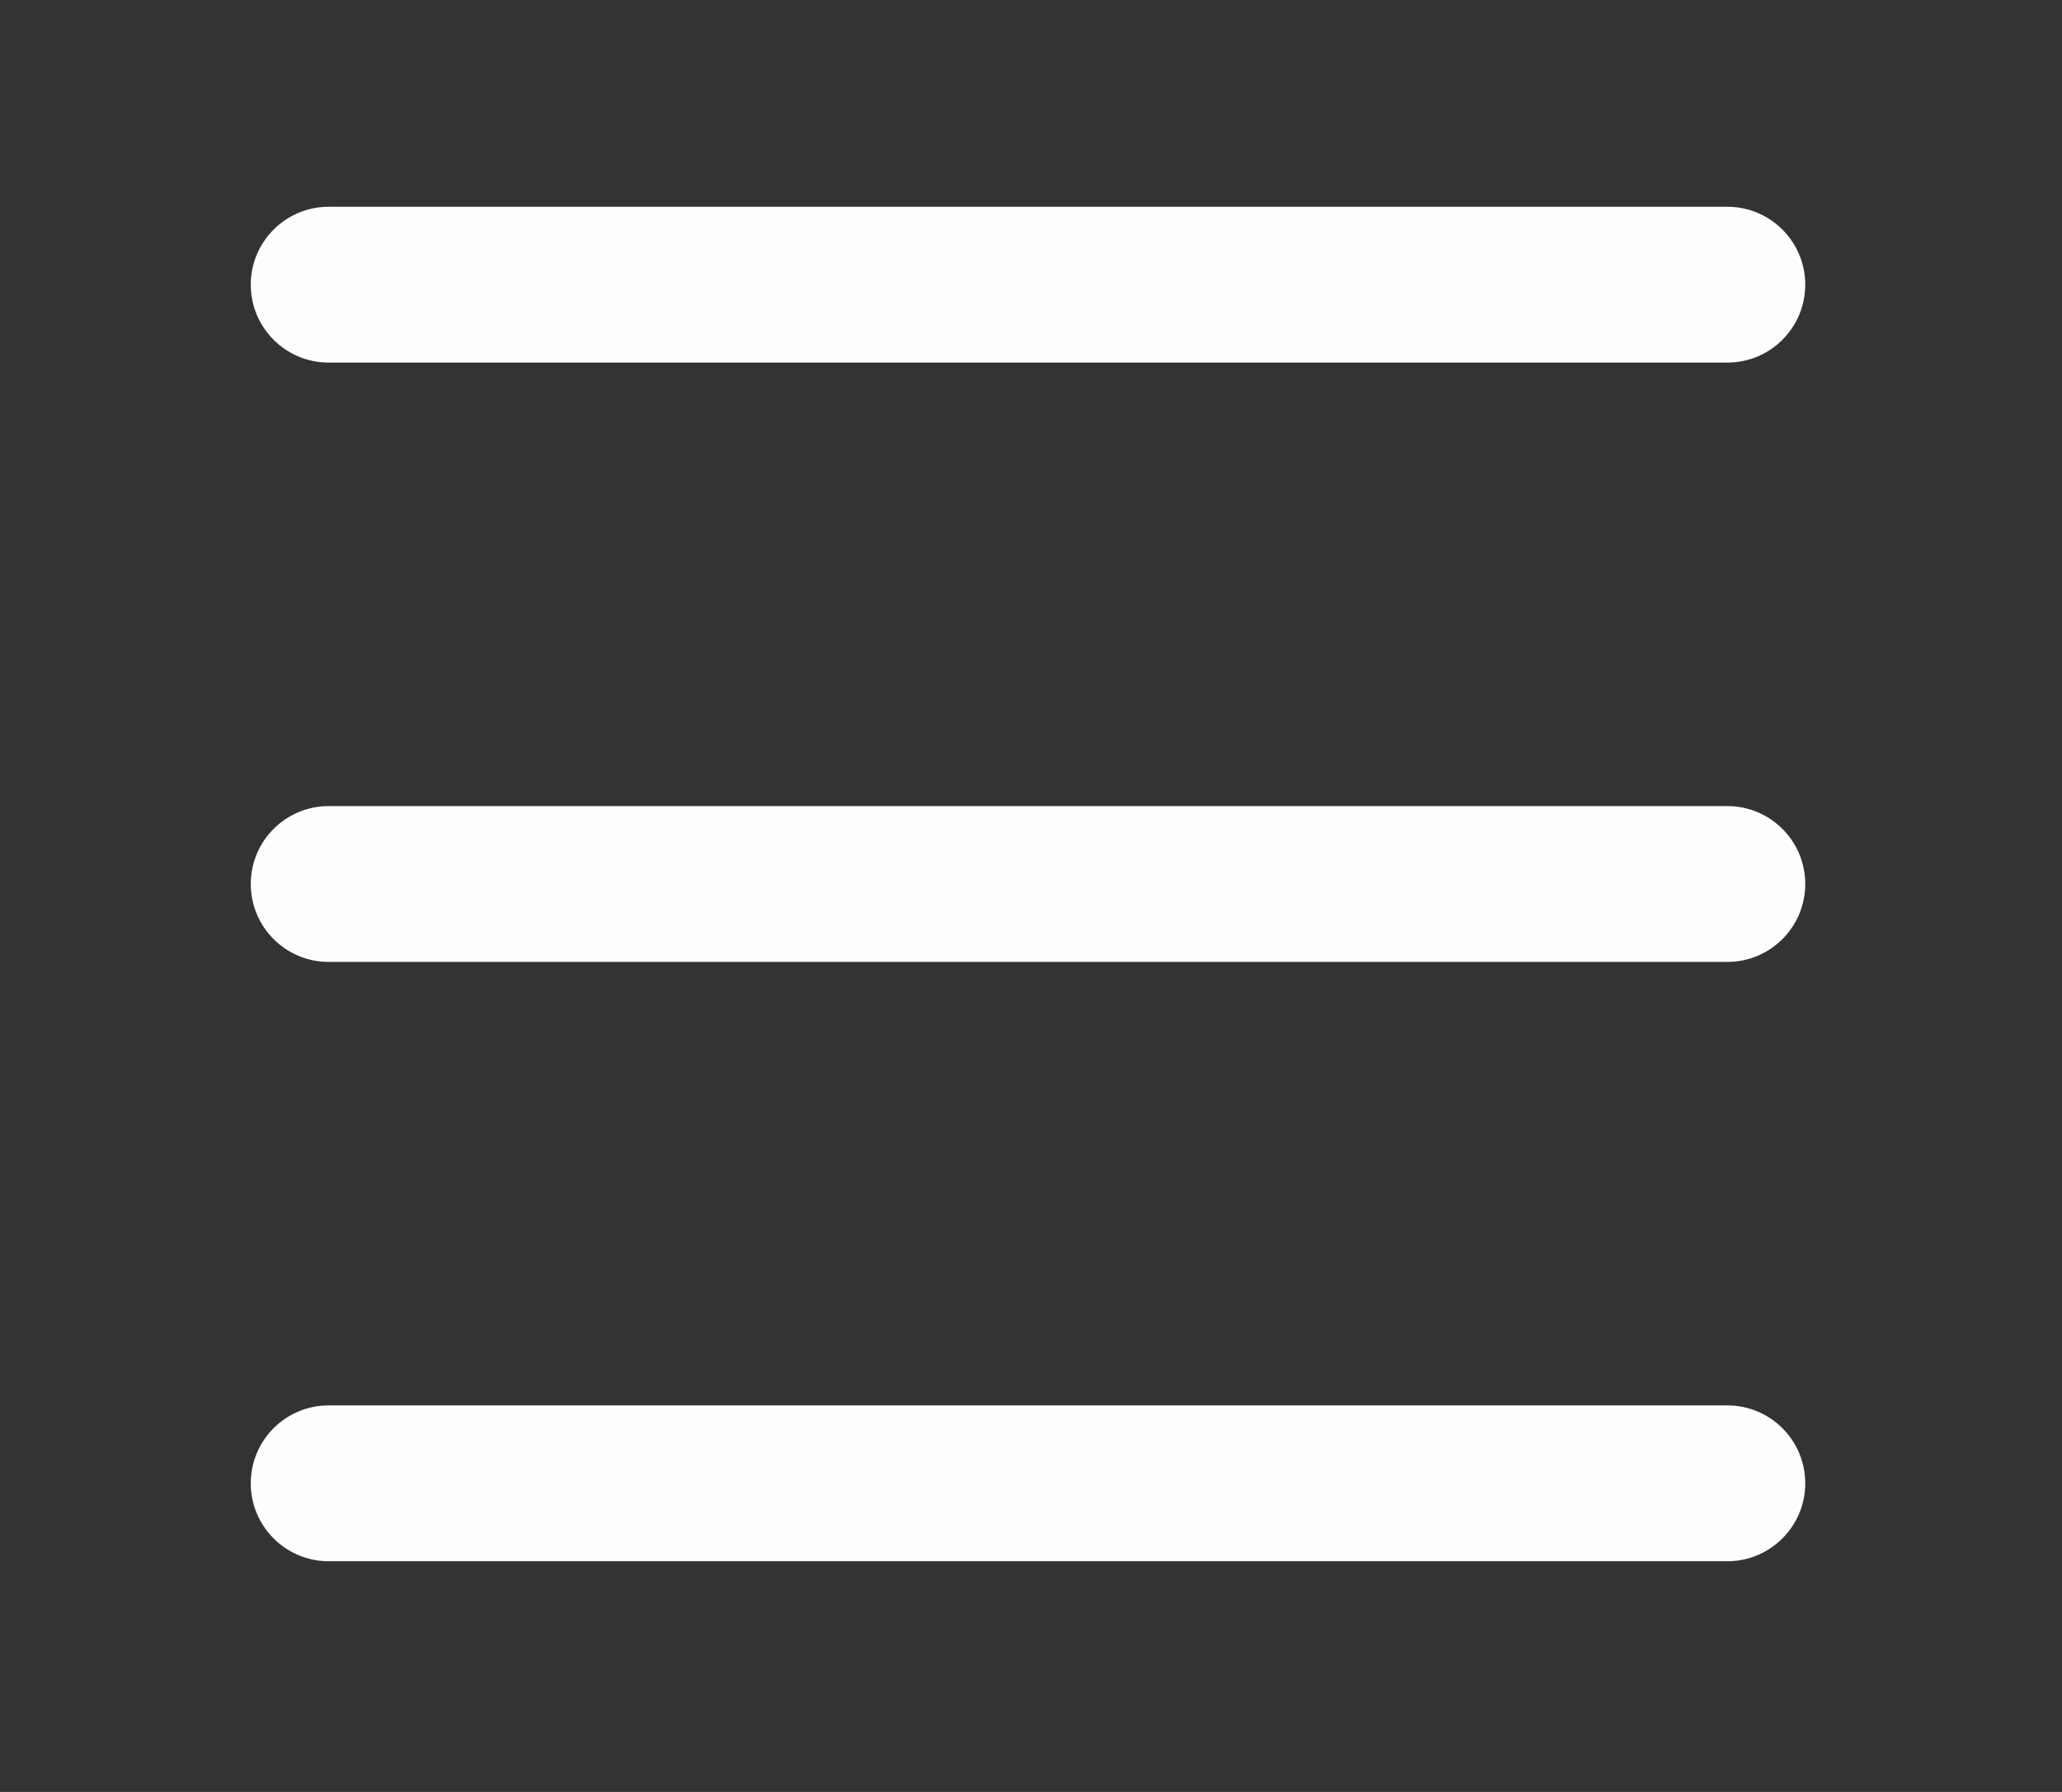 <?xml version="1.0" encoding="utf-8"?>
<!-- Generator: Adobe Illustrator 14.0.0, SVG Export Plug-In . SVG Version: 6.00 Build 43363)  -->
<!DOCTYPE svg PUBLIC "-//W3C//DTD SVG 1.1//EN" "http://www.w3.org/Graphics/SVG/1.1/DTD/svg11.dtd">
<svg version="1.1" id="レイヤー_1" xmlns="http://www.w3.org/2000/svg" xmlns:xlink="http://www.w3.org/1999/xlink" x="0px"
	 y="0px" width="344px" height="299px" viewBox="128.5 52.5 344 299" enable-background="new 128.5 52.5 344 299"
	 xml:space="preserve">
<rect x="128.5" y="52.5" width="344" height="299" fill="#333333" stroke="none"/>
<title>bars_24</title>
<g id="レイヤー_2">
	<g id="Rect_最後透明に_" display="none">
		<rect x="100" y="0" display="inline" width="400" height="399.999"/>
	</g>
	<g id="icon">
		<g>
			<line fill="#FFFFFF" x1="183.334" y1="100" x2="416.667" y2="100"/>
			<path fill="#FEFDFF" d="M416.667,113H183.334c-7.18,0-13-5.82-13-13s5.82-13,13-13h233.333c7.18,0,13,5.82,13,13
				S423.846,113,416.667,113L416.667,113z"/>
		</g>
		<g>
			<line fill="#FFFFFF" x1="183.334" y1="200" x2="416.667" y2="200"/>
			<path fill="#FEFDFF" d="M416.667,213H183.334c-7.18,0-13-5.82-13-13s5.82-13,13-13h233.333c7.18,0,13,5.82,13,13
				S423.846,213,416.667,213L416.667,213z"/>
		</g>
		<g>
			<line fill="#FFFFFF" x1="183.334" y1="299.999" x2="416.667" y2="299.999"/>
			<path fill="#FEFDFF" d="M416.667,312.999H183.334c-7.18,0-13-5.82-13-13s5.82-13,13-13h233.333c7.18,0,13,5.82,13,13
				S423.846,312.999,416.667,312.999L416.667,312.999z"/>
		</g>
	</g>
</g>
</svg>
